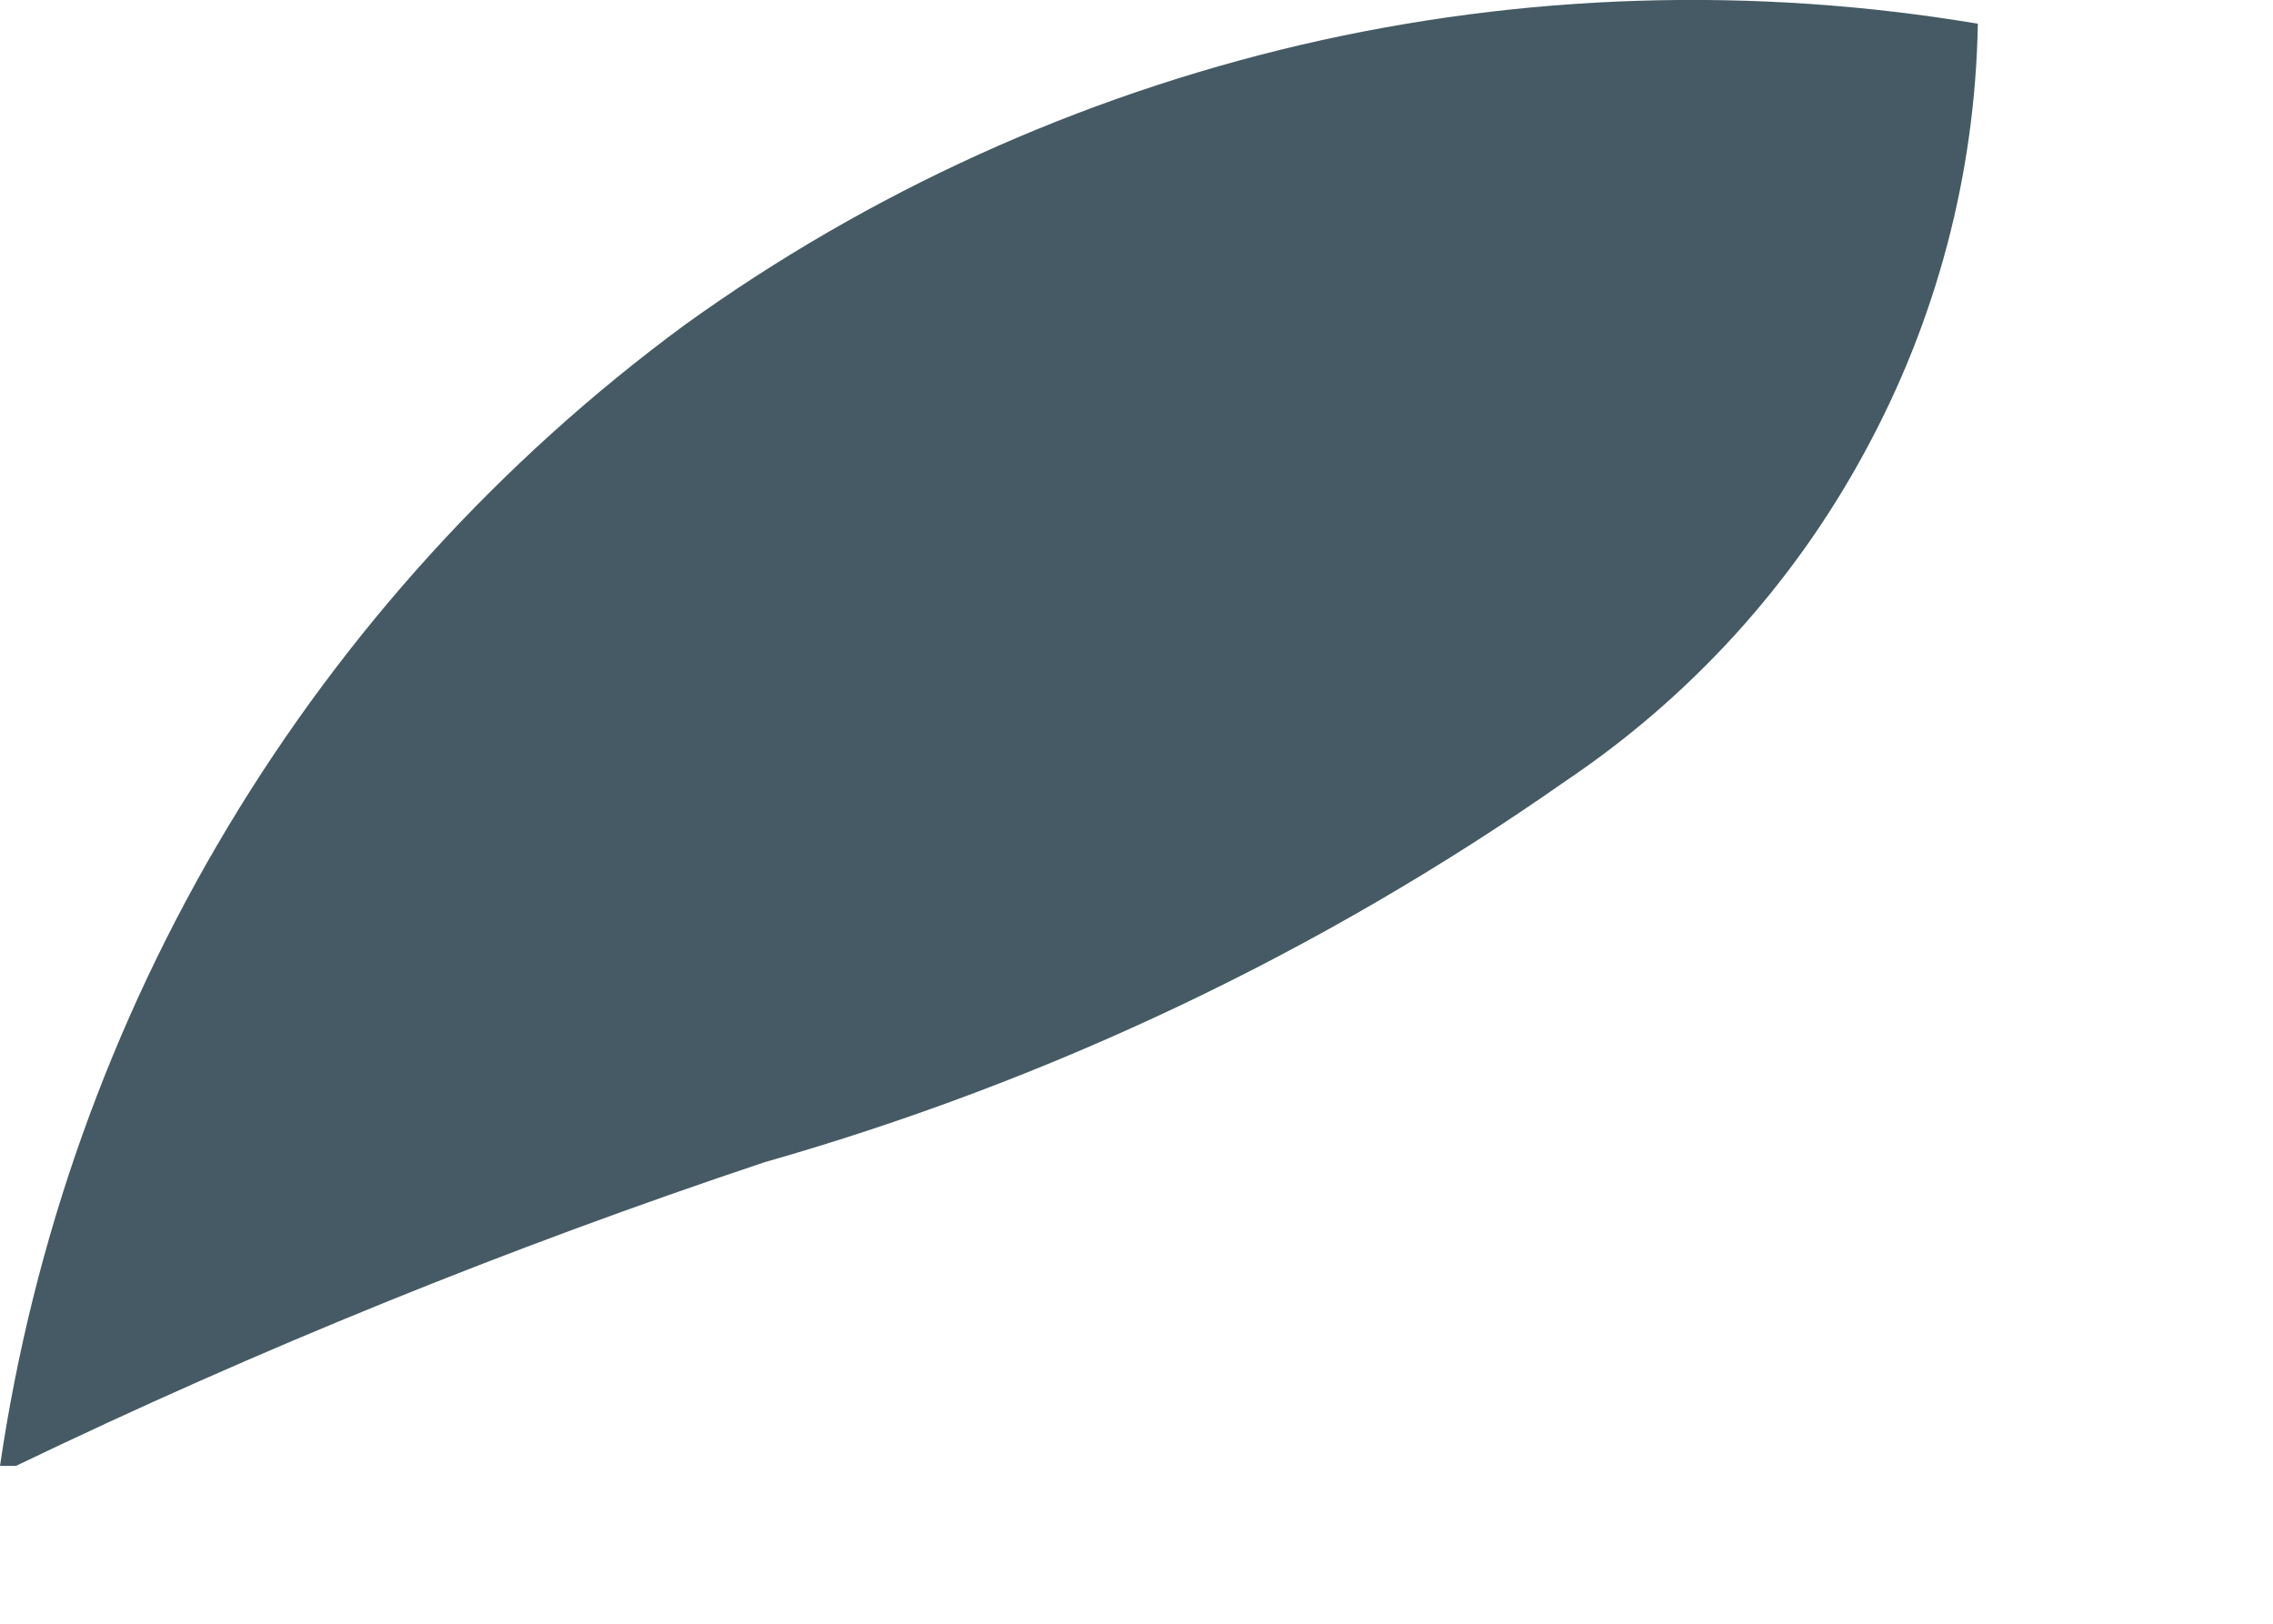 <?xml version="1.0" encoding="utf-8"?>
<svg xmlns="http://www.w3.org/2000/svg" fill="none" height="100%" overflow="visible" preserveAspectRatio="none" style="display: block;" viewBox="0 0 7 5" width="100%">
<path d="M2.108 1.001C1.542 1.418 1.064 1.943 0.702 2.546C0.34 3.149 0.102 3.818 0 4.514H0.049C0.797 4.154 1.567 3.842 2.354 3.579C3.235 3.328 4.069 2.932 4.82 2.406C5.204 2.148 5.52 1.802 5.741 1.395C5.963 0.989 6.083 0.536 6.091 0.073C5.399 -0.043 4.69 -0.021 4.007 0.138C3.323 0.298 2.677 0.591 2.108 1.001Z" fill="#455A64" id="Vector"/>
</svg>